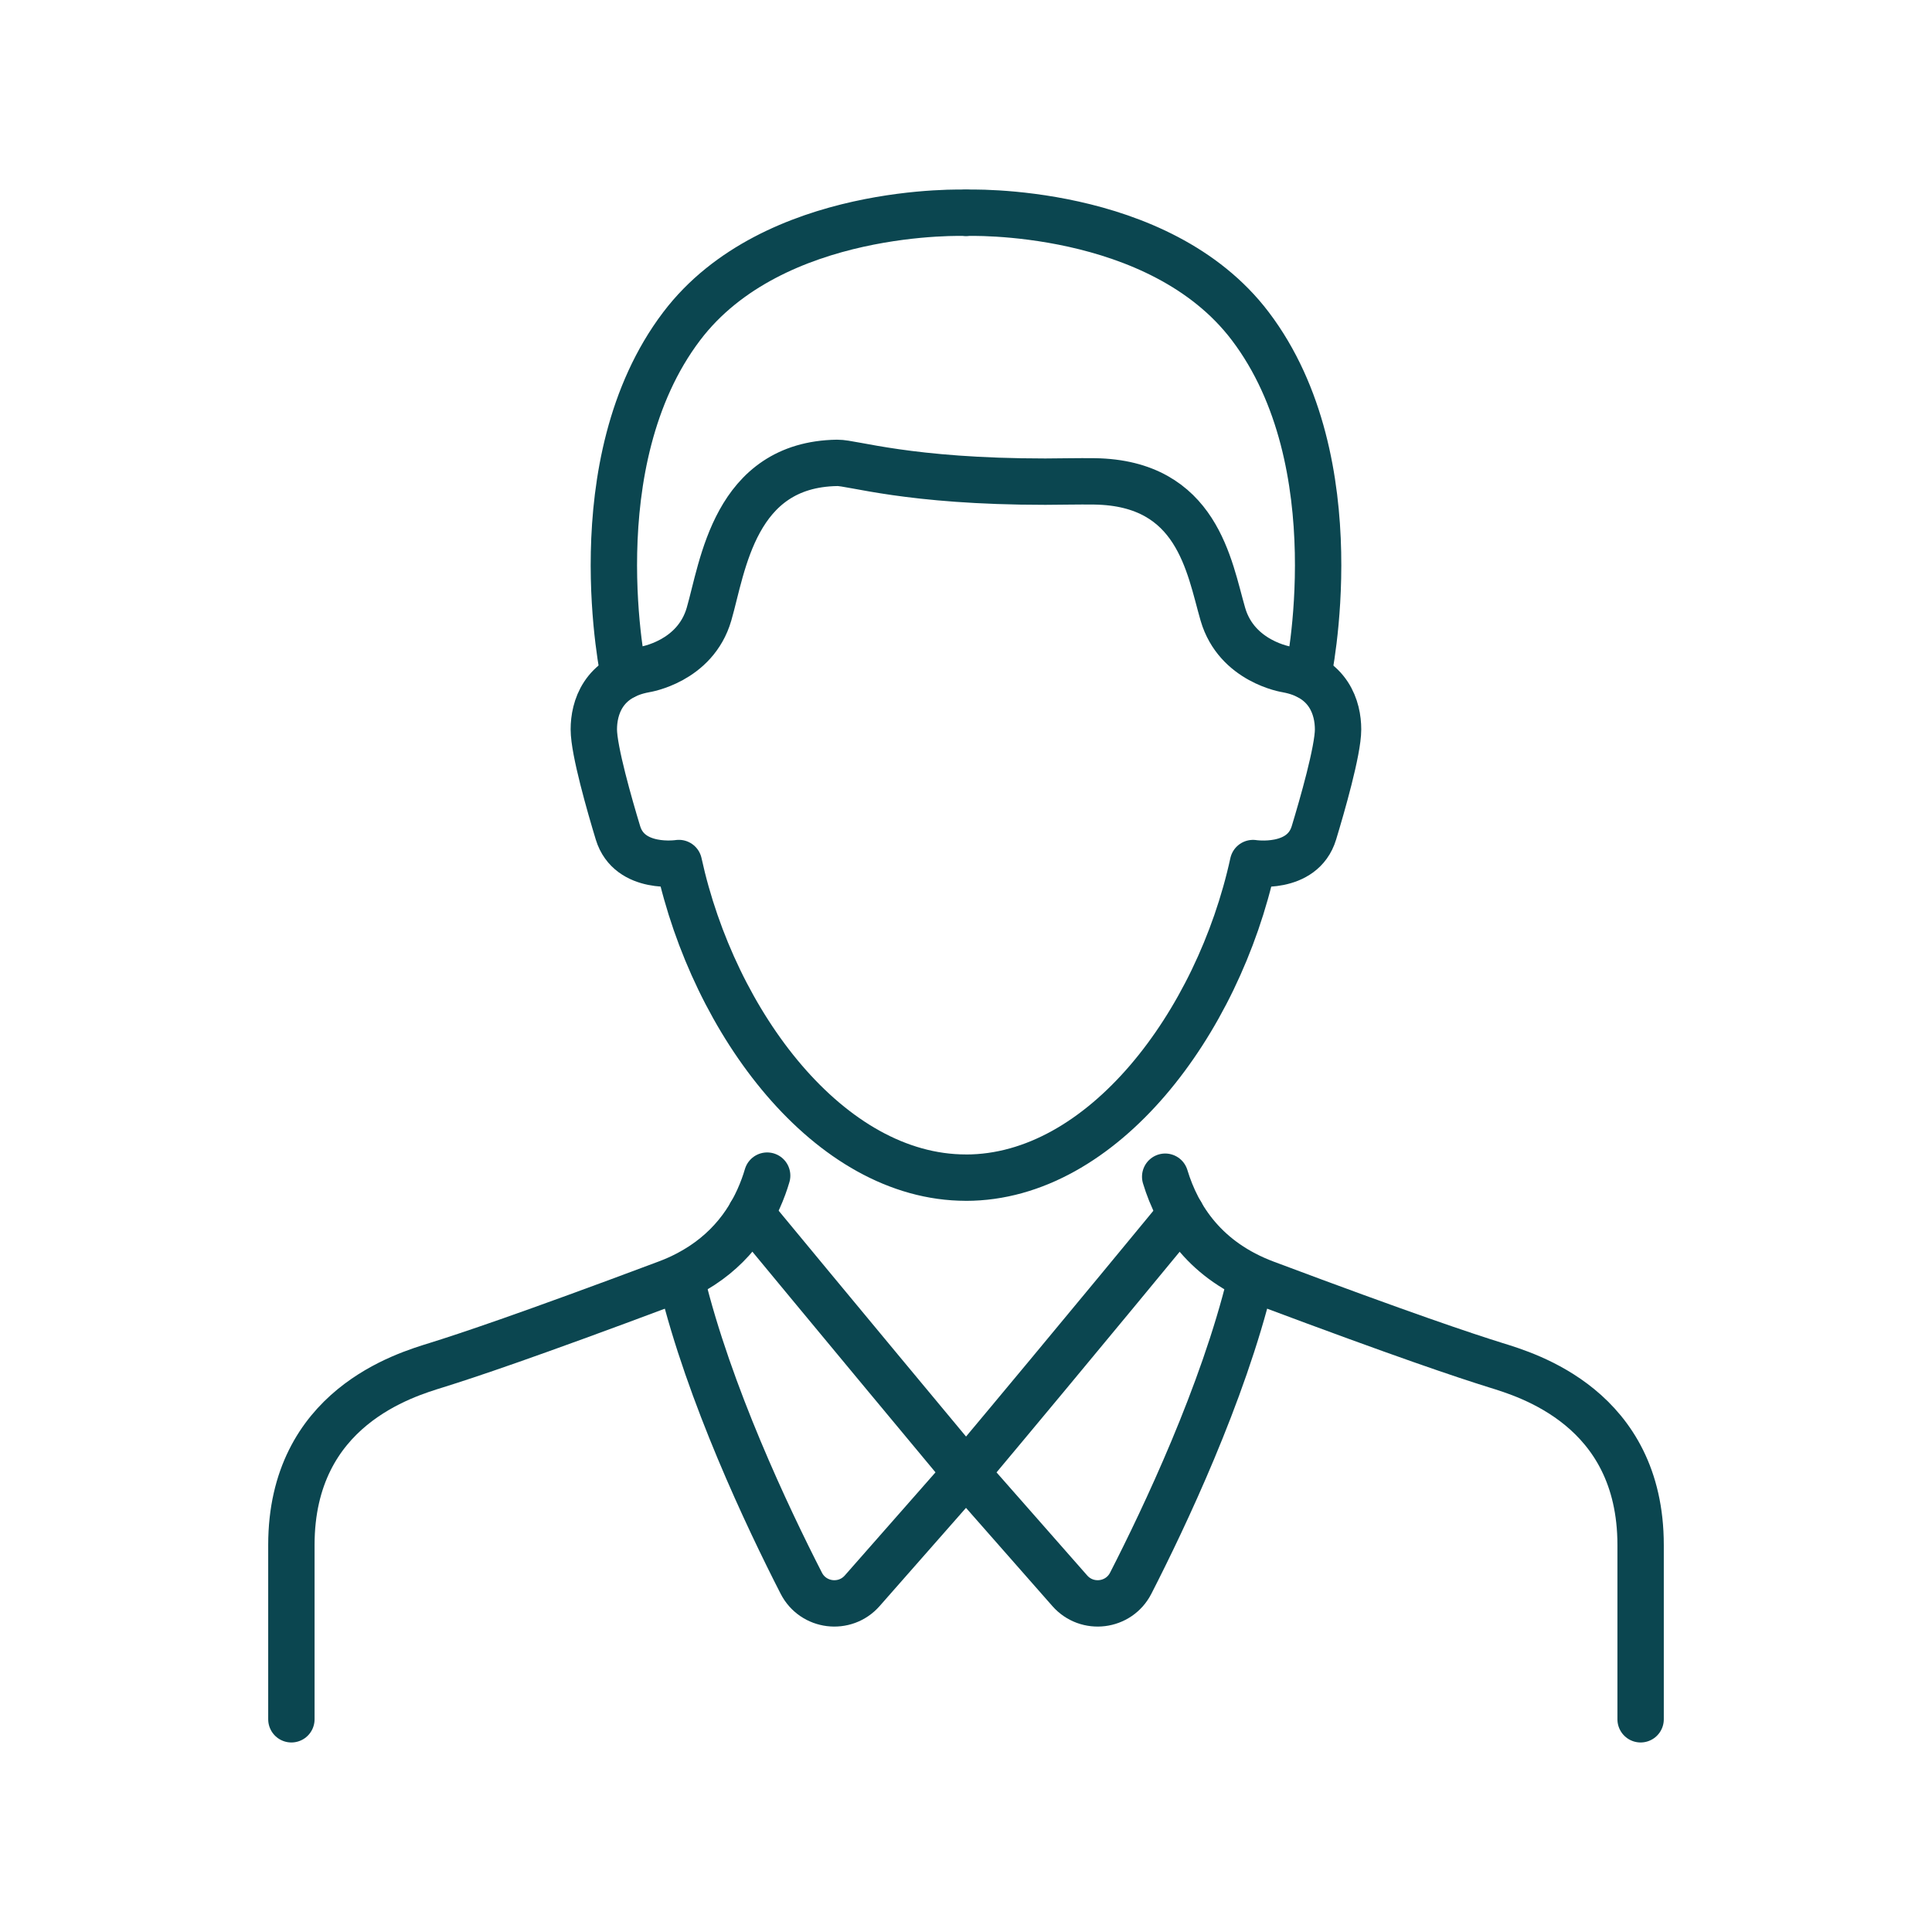 <?xml version="1.0" encoding="UTF-8"?>
<svg id="Ebene_1" data-name="Ebene 1" xmlns="http://www.w3.org/2000/svg" viewBox="0 0 500 500">
  <defs>
    <style>
      .cls-1 {
        fill: none;
        stroke: #0b4650;
        stroke-linecap: round;
        stroke-linejoin: round;
        stroke-width: 12px;
      }
    </style>
  </defs>
  <path class="cls-1" d="M301.55,304.53c3.26,10.75,10.53,21.81,25.98,27.6,36.03,13.51,51.52,18.67,59.53,21.17,8.01,2.5,37.53,11,37.53,46.54v45.11"/>
  <path class="cls-1" d="M305.66,314.07s-25.64,31.23-55.66,67.08l26.86,30.54c4.48,5.09,12.68,4.08,15.77-1.96,8.74-17.07,23.87-49.03,30.96-78.2"/>
  <path class="cls-1" d="M194.34,314.07s23.66,28.65,55.66,67.08l-26.86,30.54c-4.48,5.09-12.68,4.08-15.77-1.96-8.74-17.07-23.87-49.03-30.96-78.2"/>
  <path class="cls-1" d="M198.54,304.25c-.28.95-.59,1.9-.94,2.85-3.12,8.56-9,17.04-19.72,22.63-1.68.88-3.48,1.68-5.41,2.4-36.03,13.51-51.52,18.67-59.53,21.17-8.01,2.5-37.53,11-37.53,46.54v45.11"/>
  <path class="cls-1" d="M250,304.77c-35.42,0-65.26-39.98-74.31-81.42,0,0-12.77,2.01-15.76-7.81-2.13-7.01-6.25-21.33-6.25-26.78s2.31-13.52,13.24-15.51c0,0,12.99-1.98,16.57-14.3,3.58-12.32,6.55-38.76,33.18-39.16,4-.06,18.37,4.86,53.86,4.86,3.06,0,8.76-.13,12.77-.07,26.63.4,29.61,22.05,33.18,34.38,3.58,12.32,16.57,14.3,16.57,14.3,10.93,1.99,13.24,10.06,13.24,15.51s-4.12,19.76-6.25,26.78c-2.98,9.83-15.76,7.81-15.76,7.81-9.05,41.44-38.89,81.42-74.31,81.42Z"/>
  <path class="cls-1" d="M250,55.07s49.88-1.91,73.58,29.35c26.82,35.38,14.92,90.59,14.92,90.59"/>
  <path class="cls-1" d="M250,55.07s-49.88-1.91-73.58,29.35c-26.82,35.38-14.92,90.59-14.92,90.59"/>
</svg>